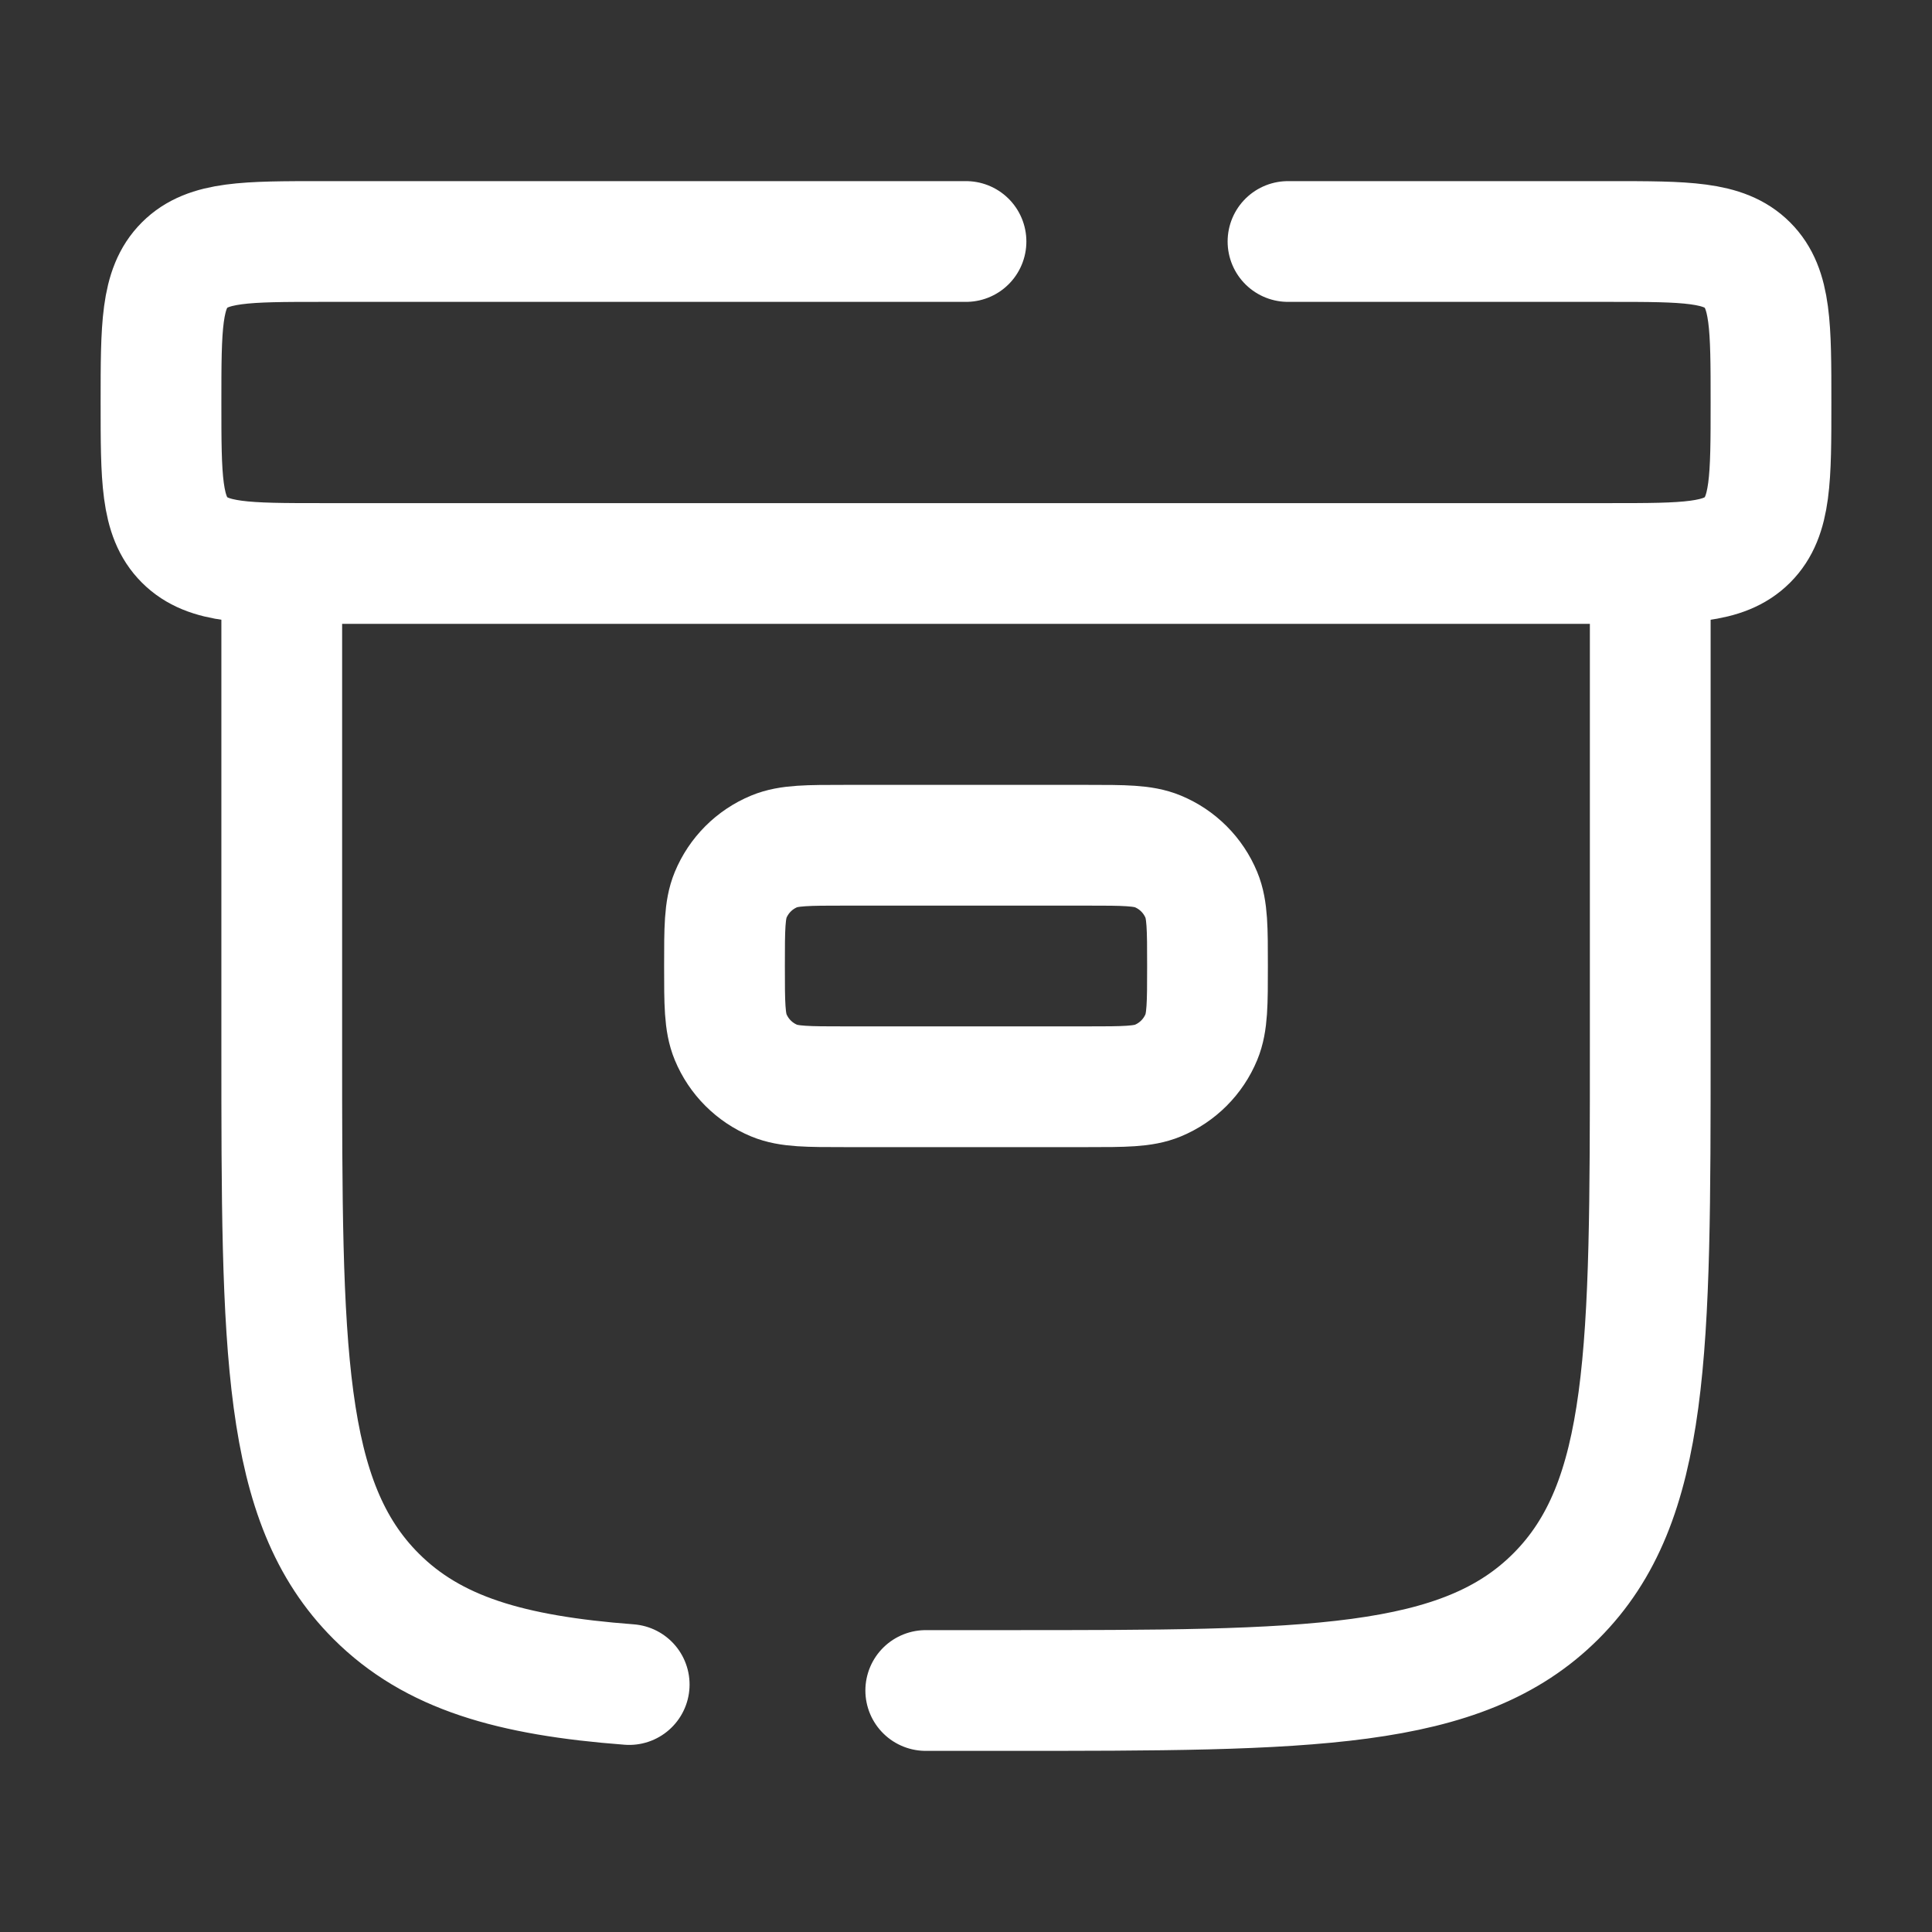 <svg width="800" height="800" viewBox="0 0 800 800" fill="none" xmlns="http://www.w3.org/2000/svg">
<rect x="0" y="0" width="800" height="800" fill="#333333" stroke="none"/>
<path d="M300 400C300 384.47 300 376.703 302.537 370.577C305.92 362.41 312.41 355.92 320.577 352.537C326.703 350 334.47 350 350 350H450C465.53 350 473.297 350 479.423 352.537C487.59 355.92 494.08 362.41 497.463 370.577C500 376.703 500 384.47 500 400C500 415.53 500 423.297 497.463 429.423C494.08 437.59 487.59 444.08 479.423 447.463C473.297 450 465.53 450 450 450H350C334.47 450 326.703 450 320.577 447.463C312.41 444.08 305.92 437.59 302.537 429.423C300 423.297 300 415.53 300 400Z" stroke="white" stroke-width="50"/>
<path d="M683.333 233.333V433.333C683.333 559.04 683.333 621.897 644.28 660.947C605.23 700 542.373 700 416.666 700H383.333M116.667 233.333V433.333C116.667 559.04 116.666 621.897 155.719 660.947C179.211 684.44 211.317 693.8 260.536 697.53" stroke="white" stroke-width="50" stroke-linecap="round"/>
<path d="M400 100H133.333C101.906 100 86.193 100 76.43 109.763C66.666 119.526 66.666 135.24 66.666 166.667C66.666 198.094 66.666 213.807 76.43 223.57C86.193 233.333 101.906 233.333 133.333 233.333H666.666C698.093 233.333 713.806 233.333 723.57 223.57C733.333 213.807 733.333 198.094 733.333 166.667C733.333 135.24 733.333 119.526 723.57 109.763C713.806 100 698.093 100 666.666 100H533.333" stroke="white" stroke-width="50" stroke-linecap="round"/>
</svg>
